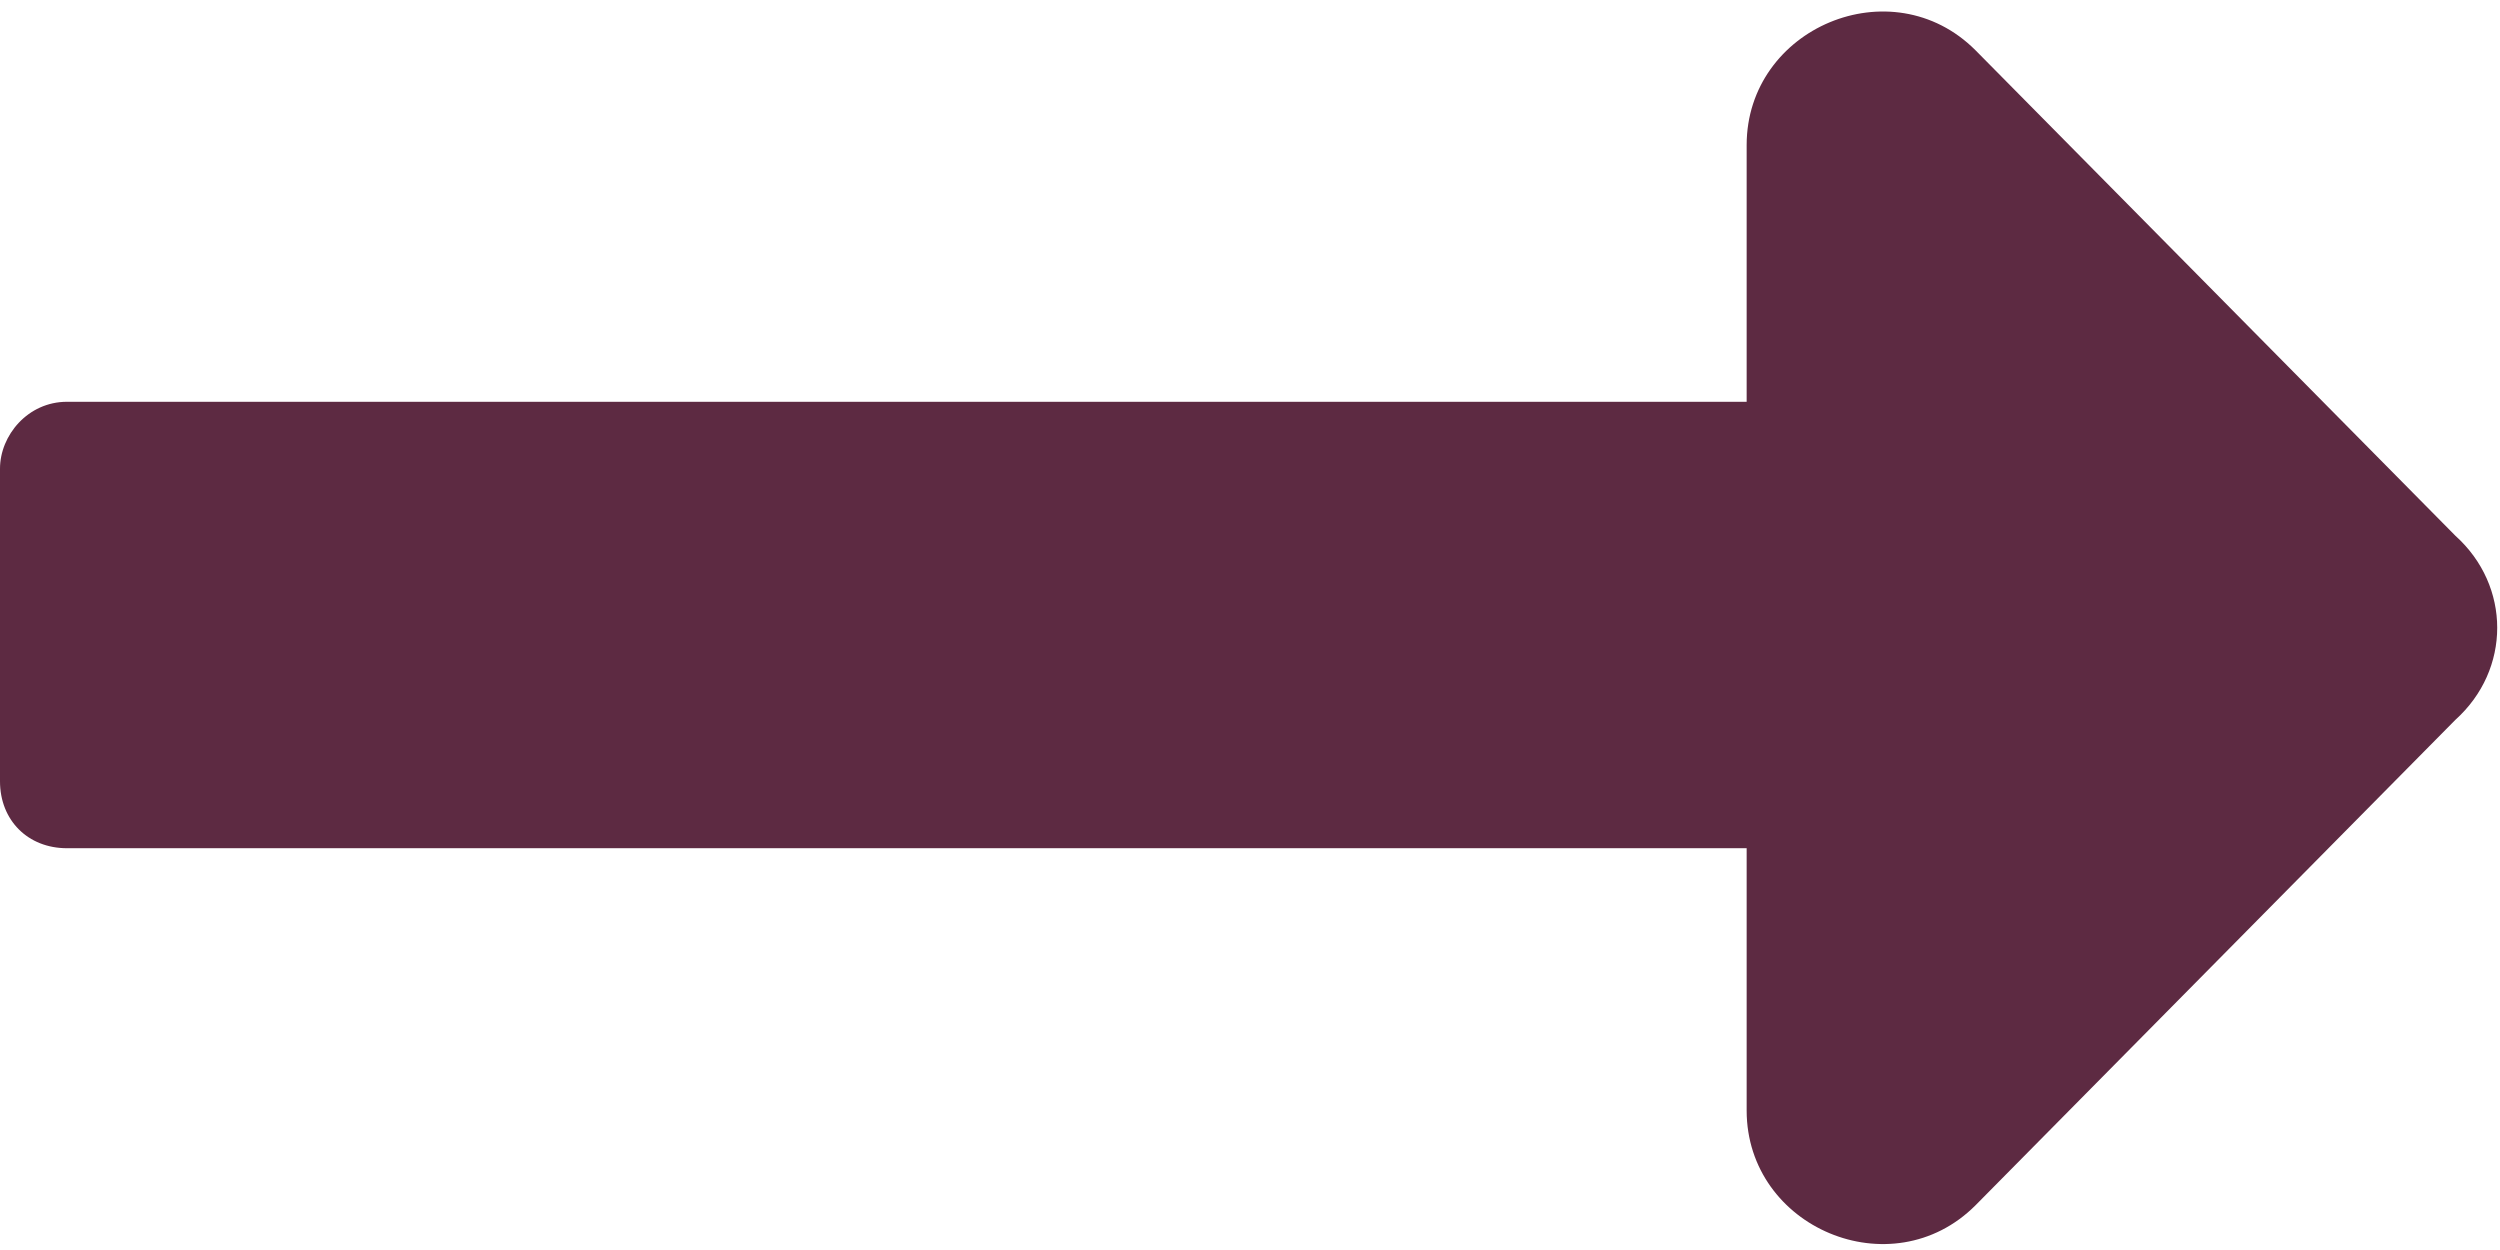 <svg width="56" height="28" viewBox="0 0 56 28" fill="none" xmlns="http://www.w3.org/2000/svg">
<path d="M39.125 9H1.5C0.625 9 0 9.75 0 10.5V17.5C0 18.375 0.625 19 1.5 19H39.125V24.875C39.125 27.5 42.375 28.875 44.25 27L55 16.125C56.25 15 56.25 13.125 55 12L44.25 1.125C42.375 -0.75 39.125 0.625 39.125 3.25V9Z" fill="#5D2A42"/>
</svg>
